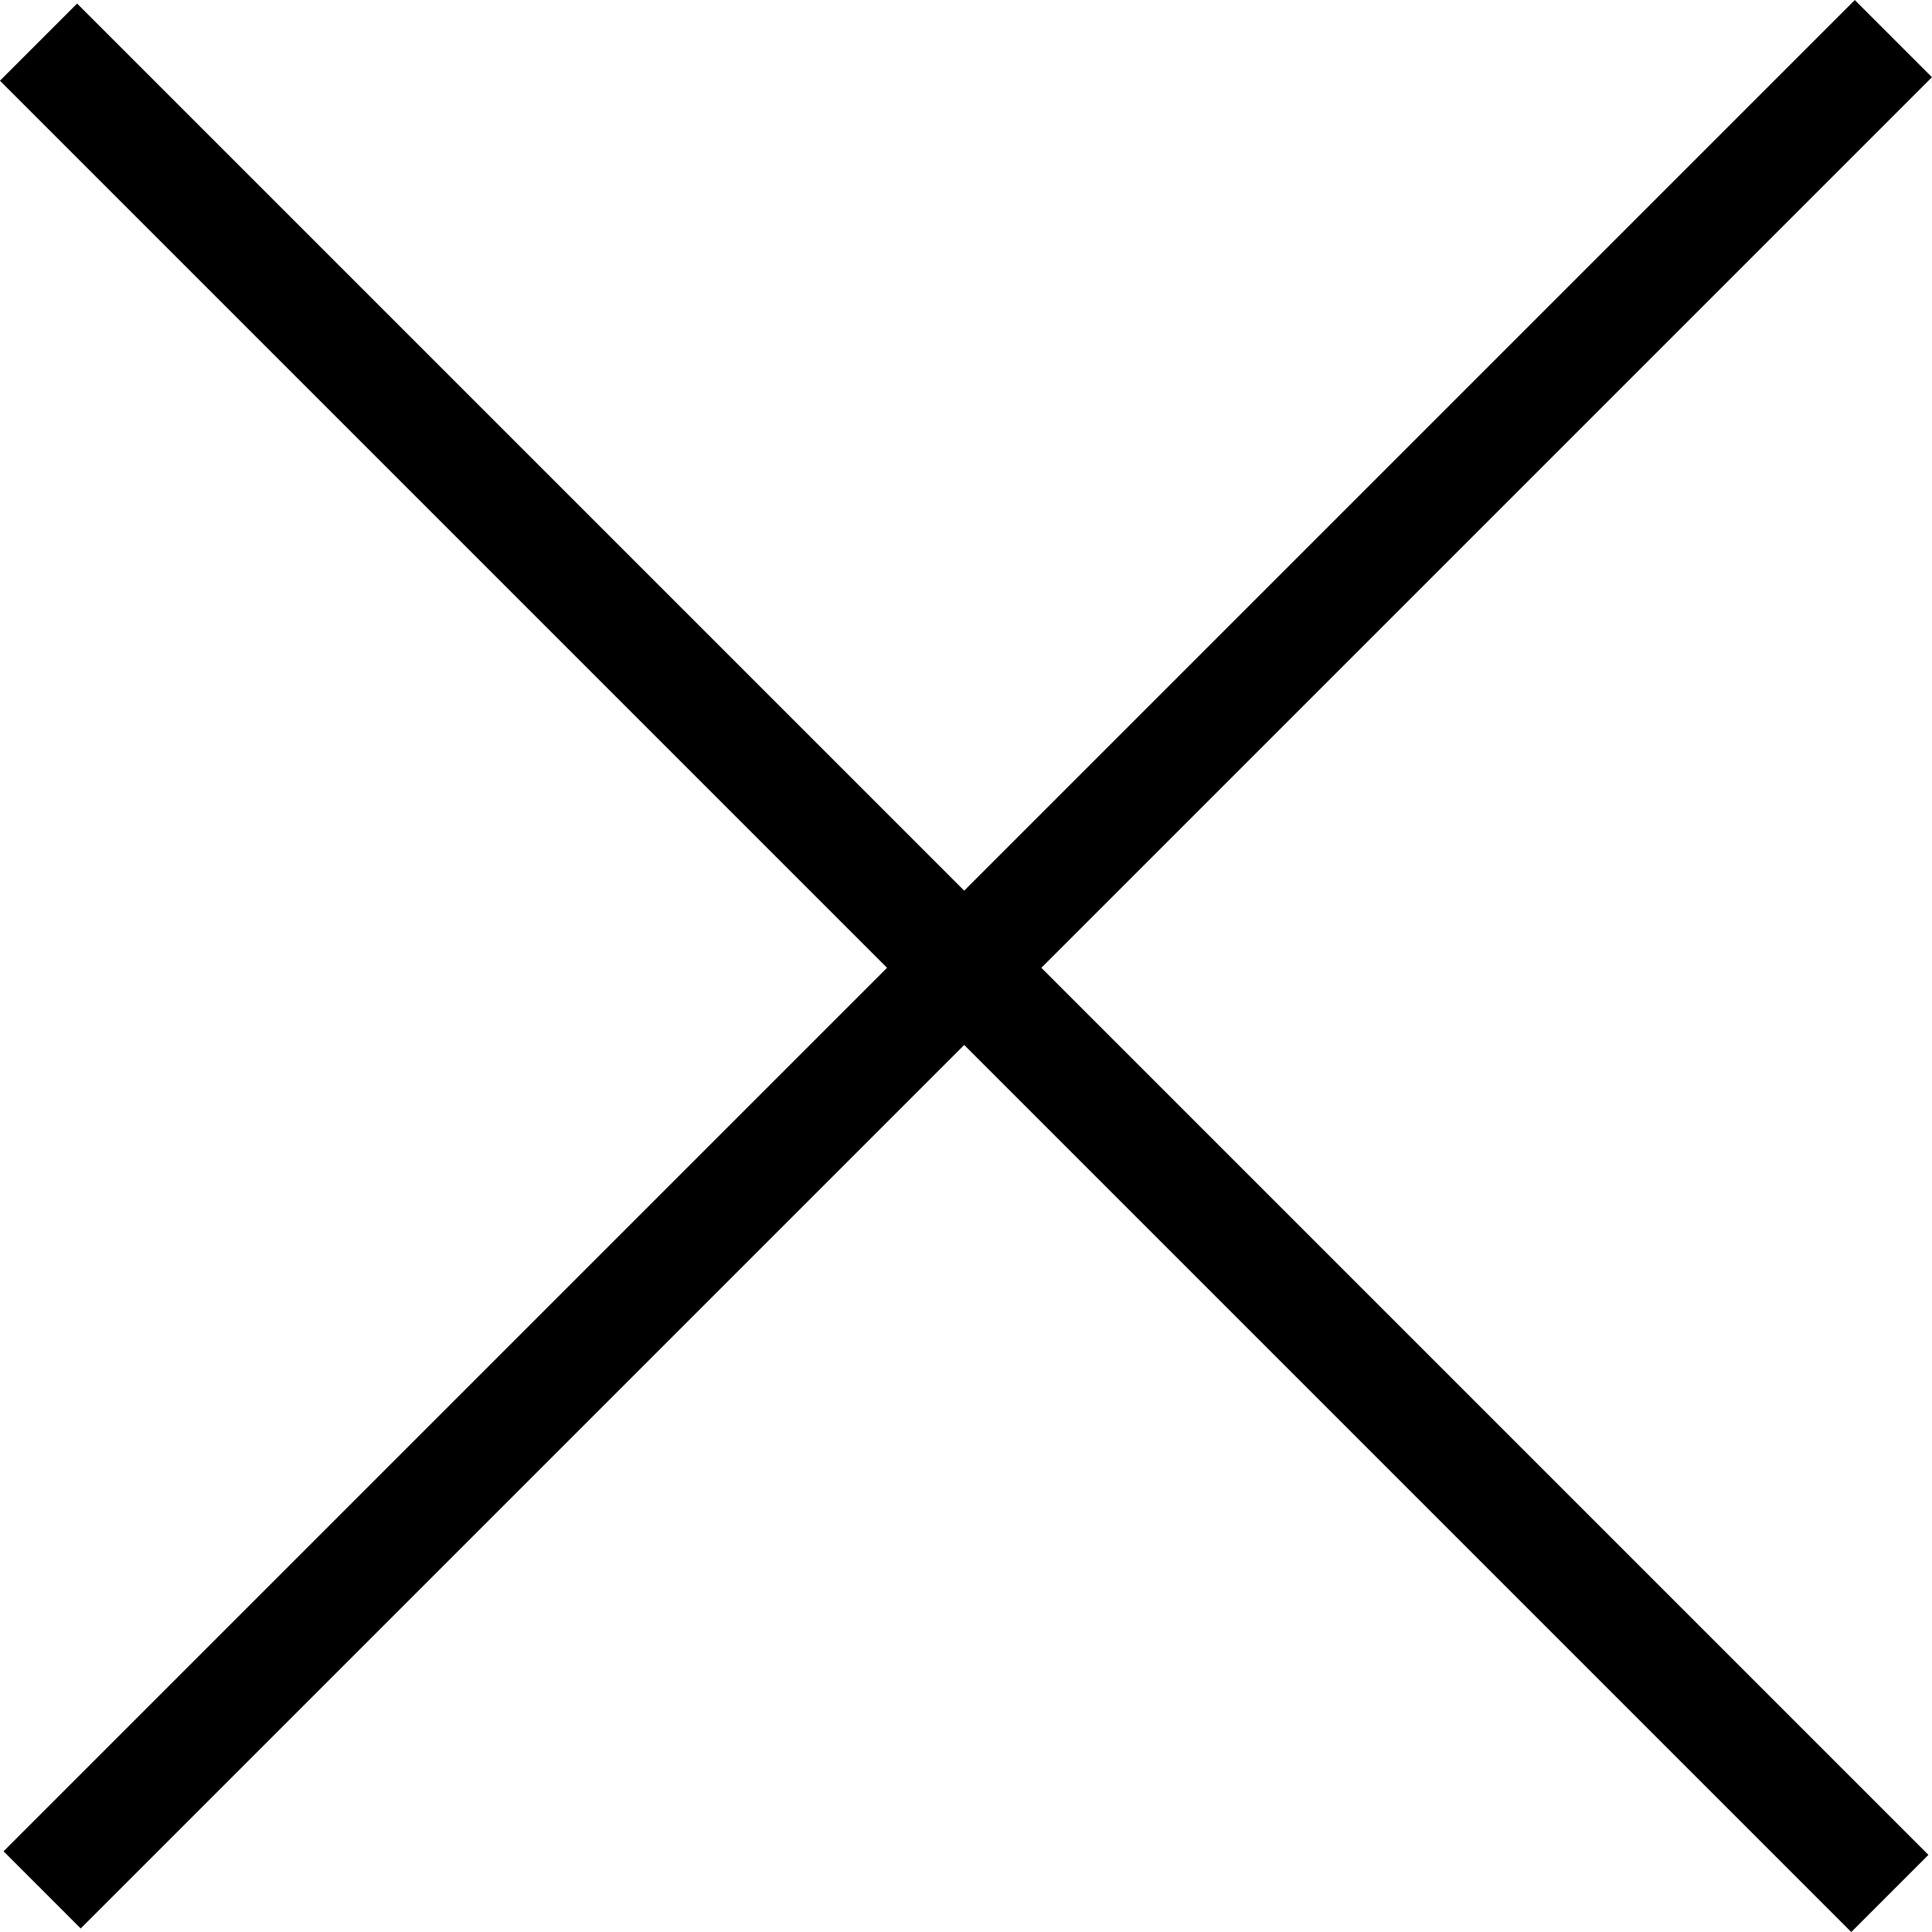 <svg xmlns="http://www.w3.org/2000/svg" width="17.707" height="17.707" viewBox="0 0 17.707 17.707"><g transform="translate(-34.135 -20.082)"><line x2="23.995" transform="translate(34.521 37.403) rotate(-45)" fill="none" stroke="#000" stroke-width="1"/><line y2="23.996" transform="translate(34.488 20.468) rotate(-45)" fill="none" stroke="#000" stroke-width="1"/></g></svg>